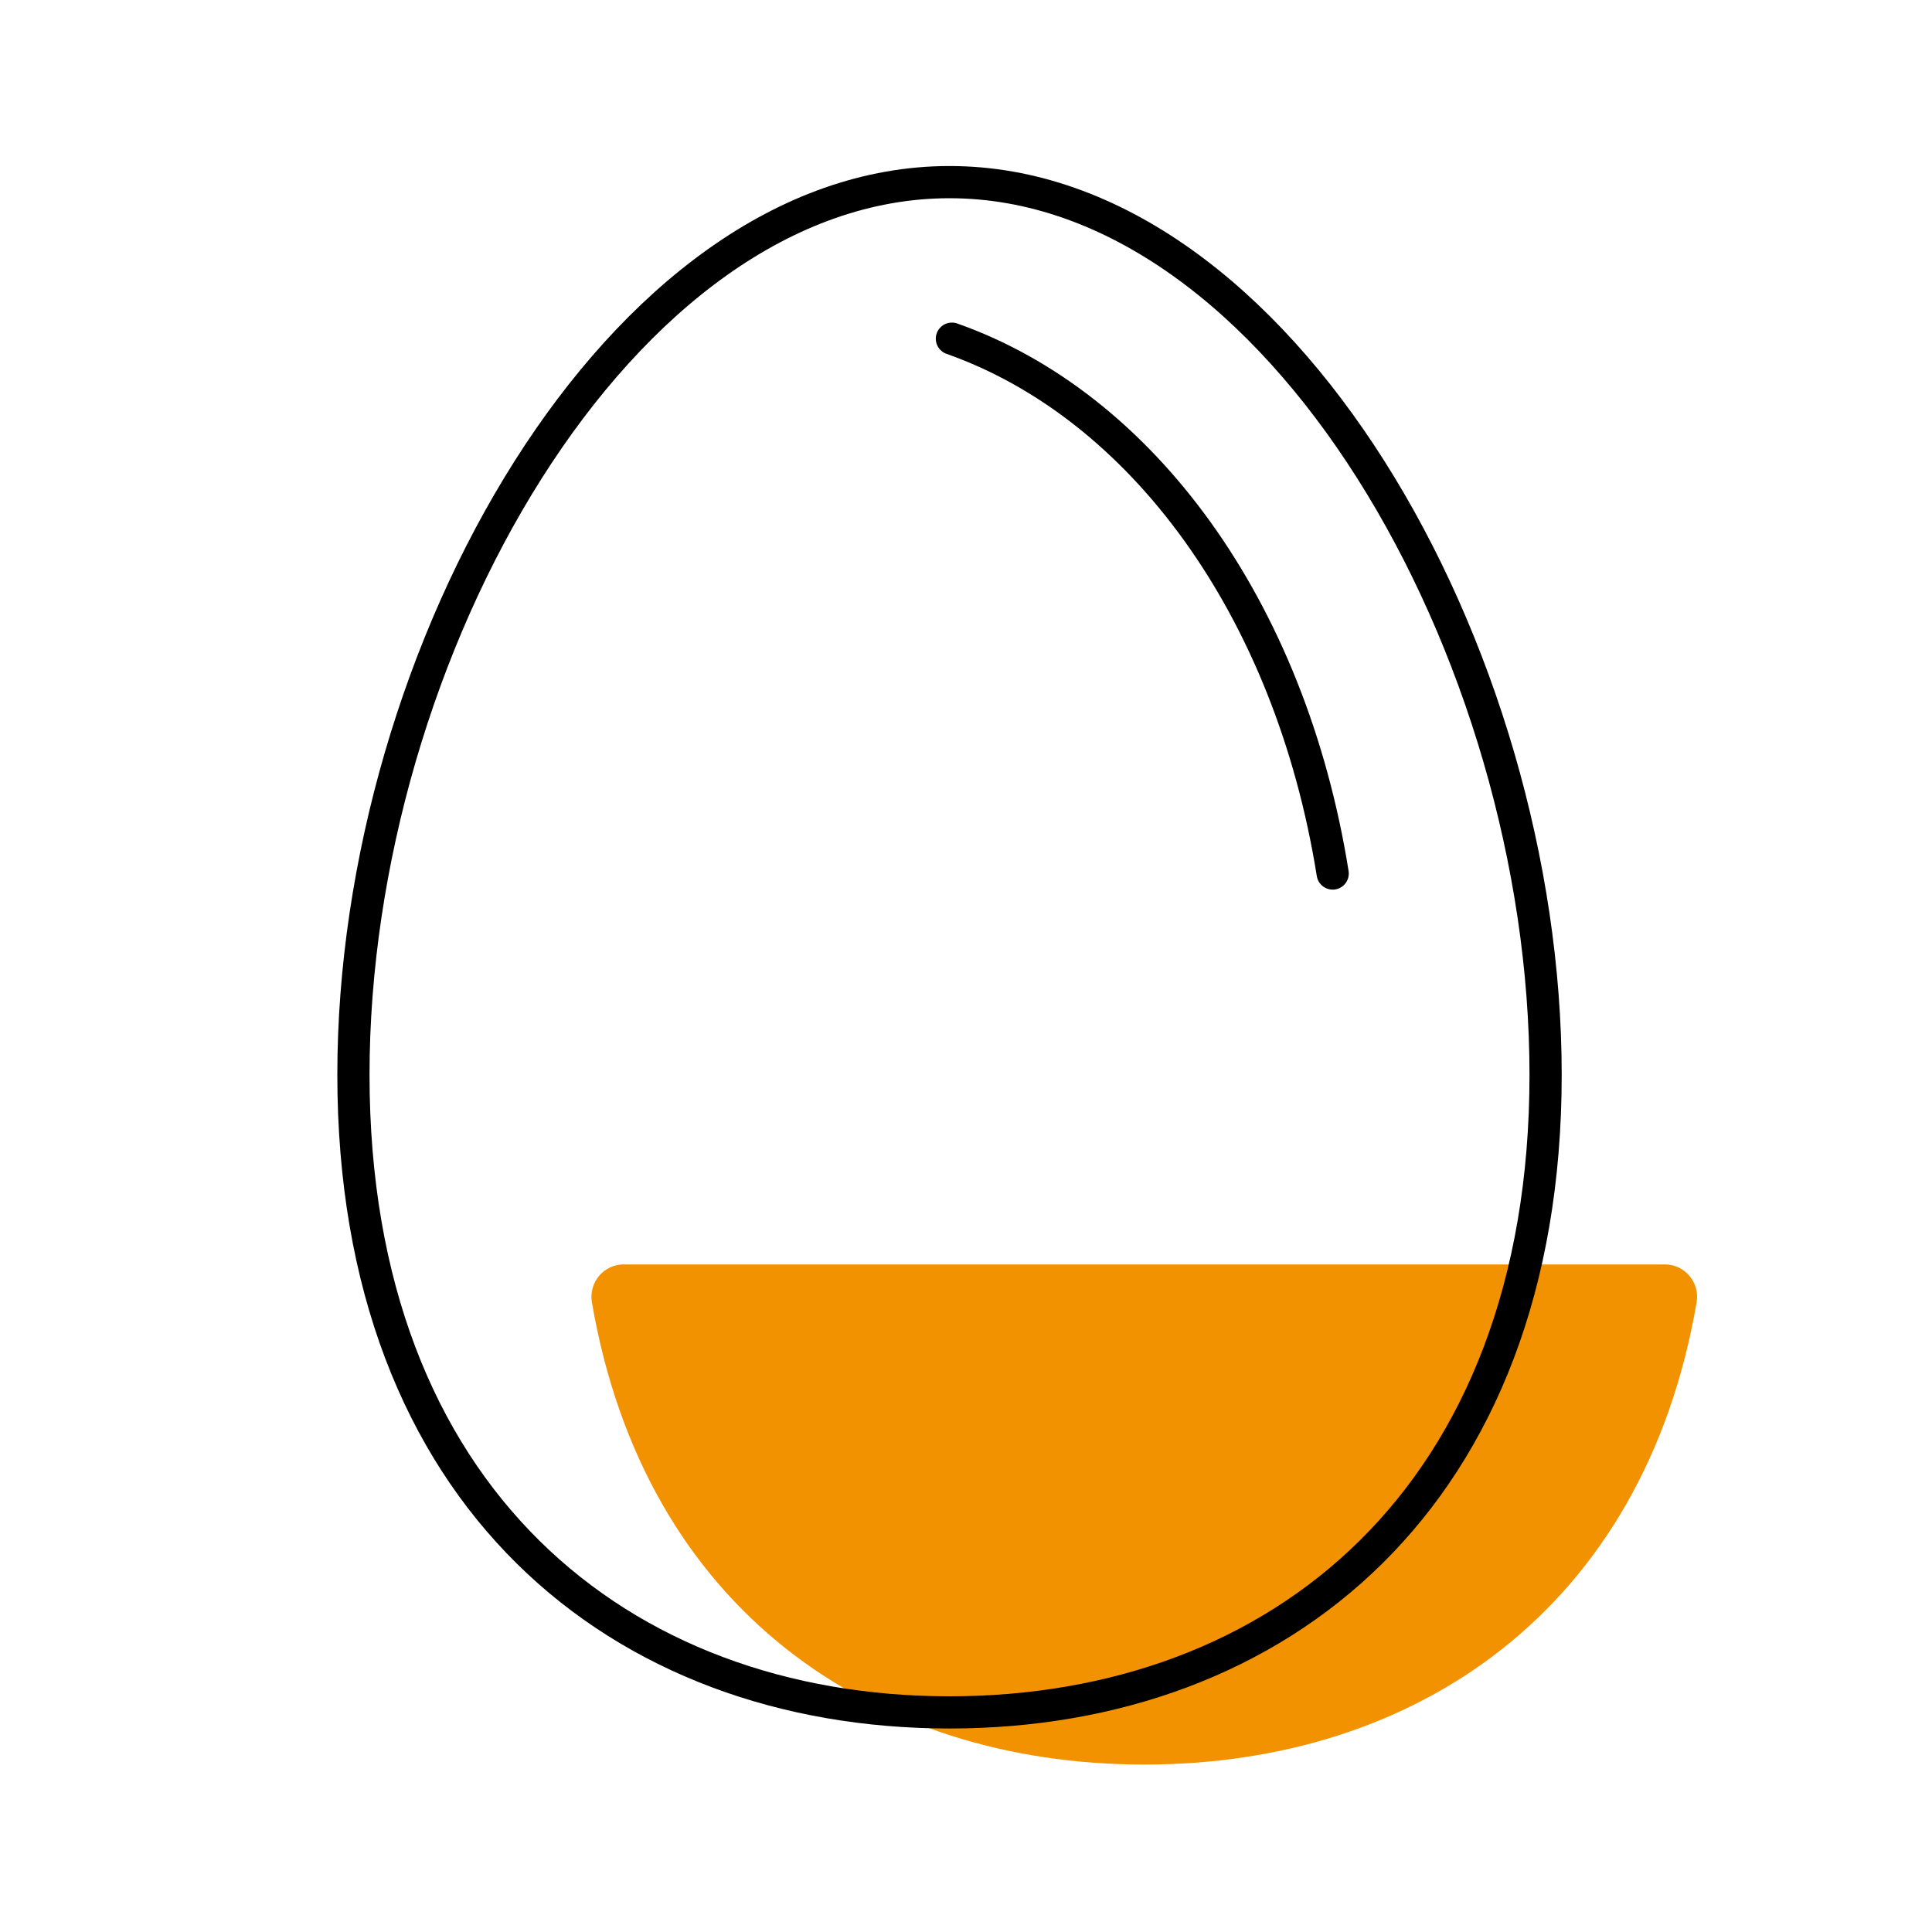 <?xml version="1.0" encoding="UTF-8"?>
<svg xmlns="http://www.w3.org/2000/svg" viewBox="0 0 300 300">
  <defs>
    <style>.cls-1{fill:#f39200;}.cls-2{fill:none;stroke:#000;stroke-linecap:round;stroke-linejoin:round;stroke-width:5px;}</style>
  </defs>
  <g id="orange">
    <path class="cls-1" d="m96.84,196.34c-3.12,0-5.45,2.82-4.93,5.89,8.18,47.6,43.47,71.77,85.77,71.77s77.59-24.17,85.77-71.77c.53-3.07-1.81-5.89-4.93-5.89H96.84Z"></path>
  </g>
  <g id="Icon_Outline_schwarz">
    <path class="cls-2" d="m147.81,52.59c29.39,10.36,52.52,41.7,59.13,83.05m33.06,31.25c0,65.62-41.44,99.01-92.56,99.01s-92.56-33.39-92.56-99.01S96.31,28.28,147.44,28.28s92.56,73,92.56,138.62Z"></path>
  </g>
</svg>
